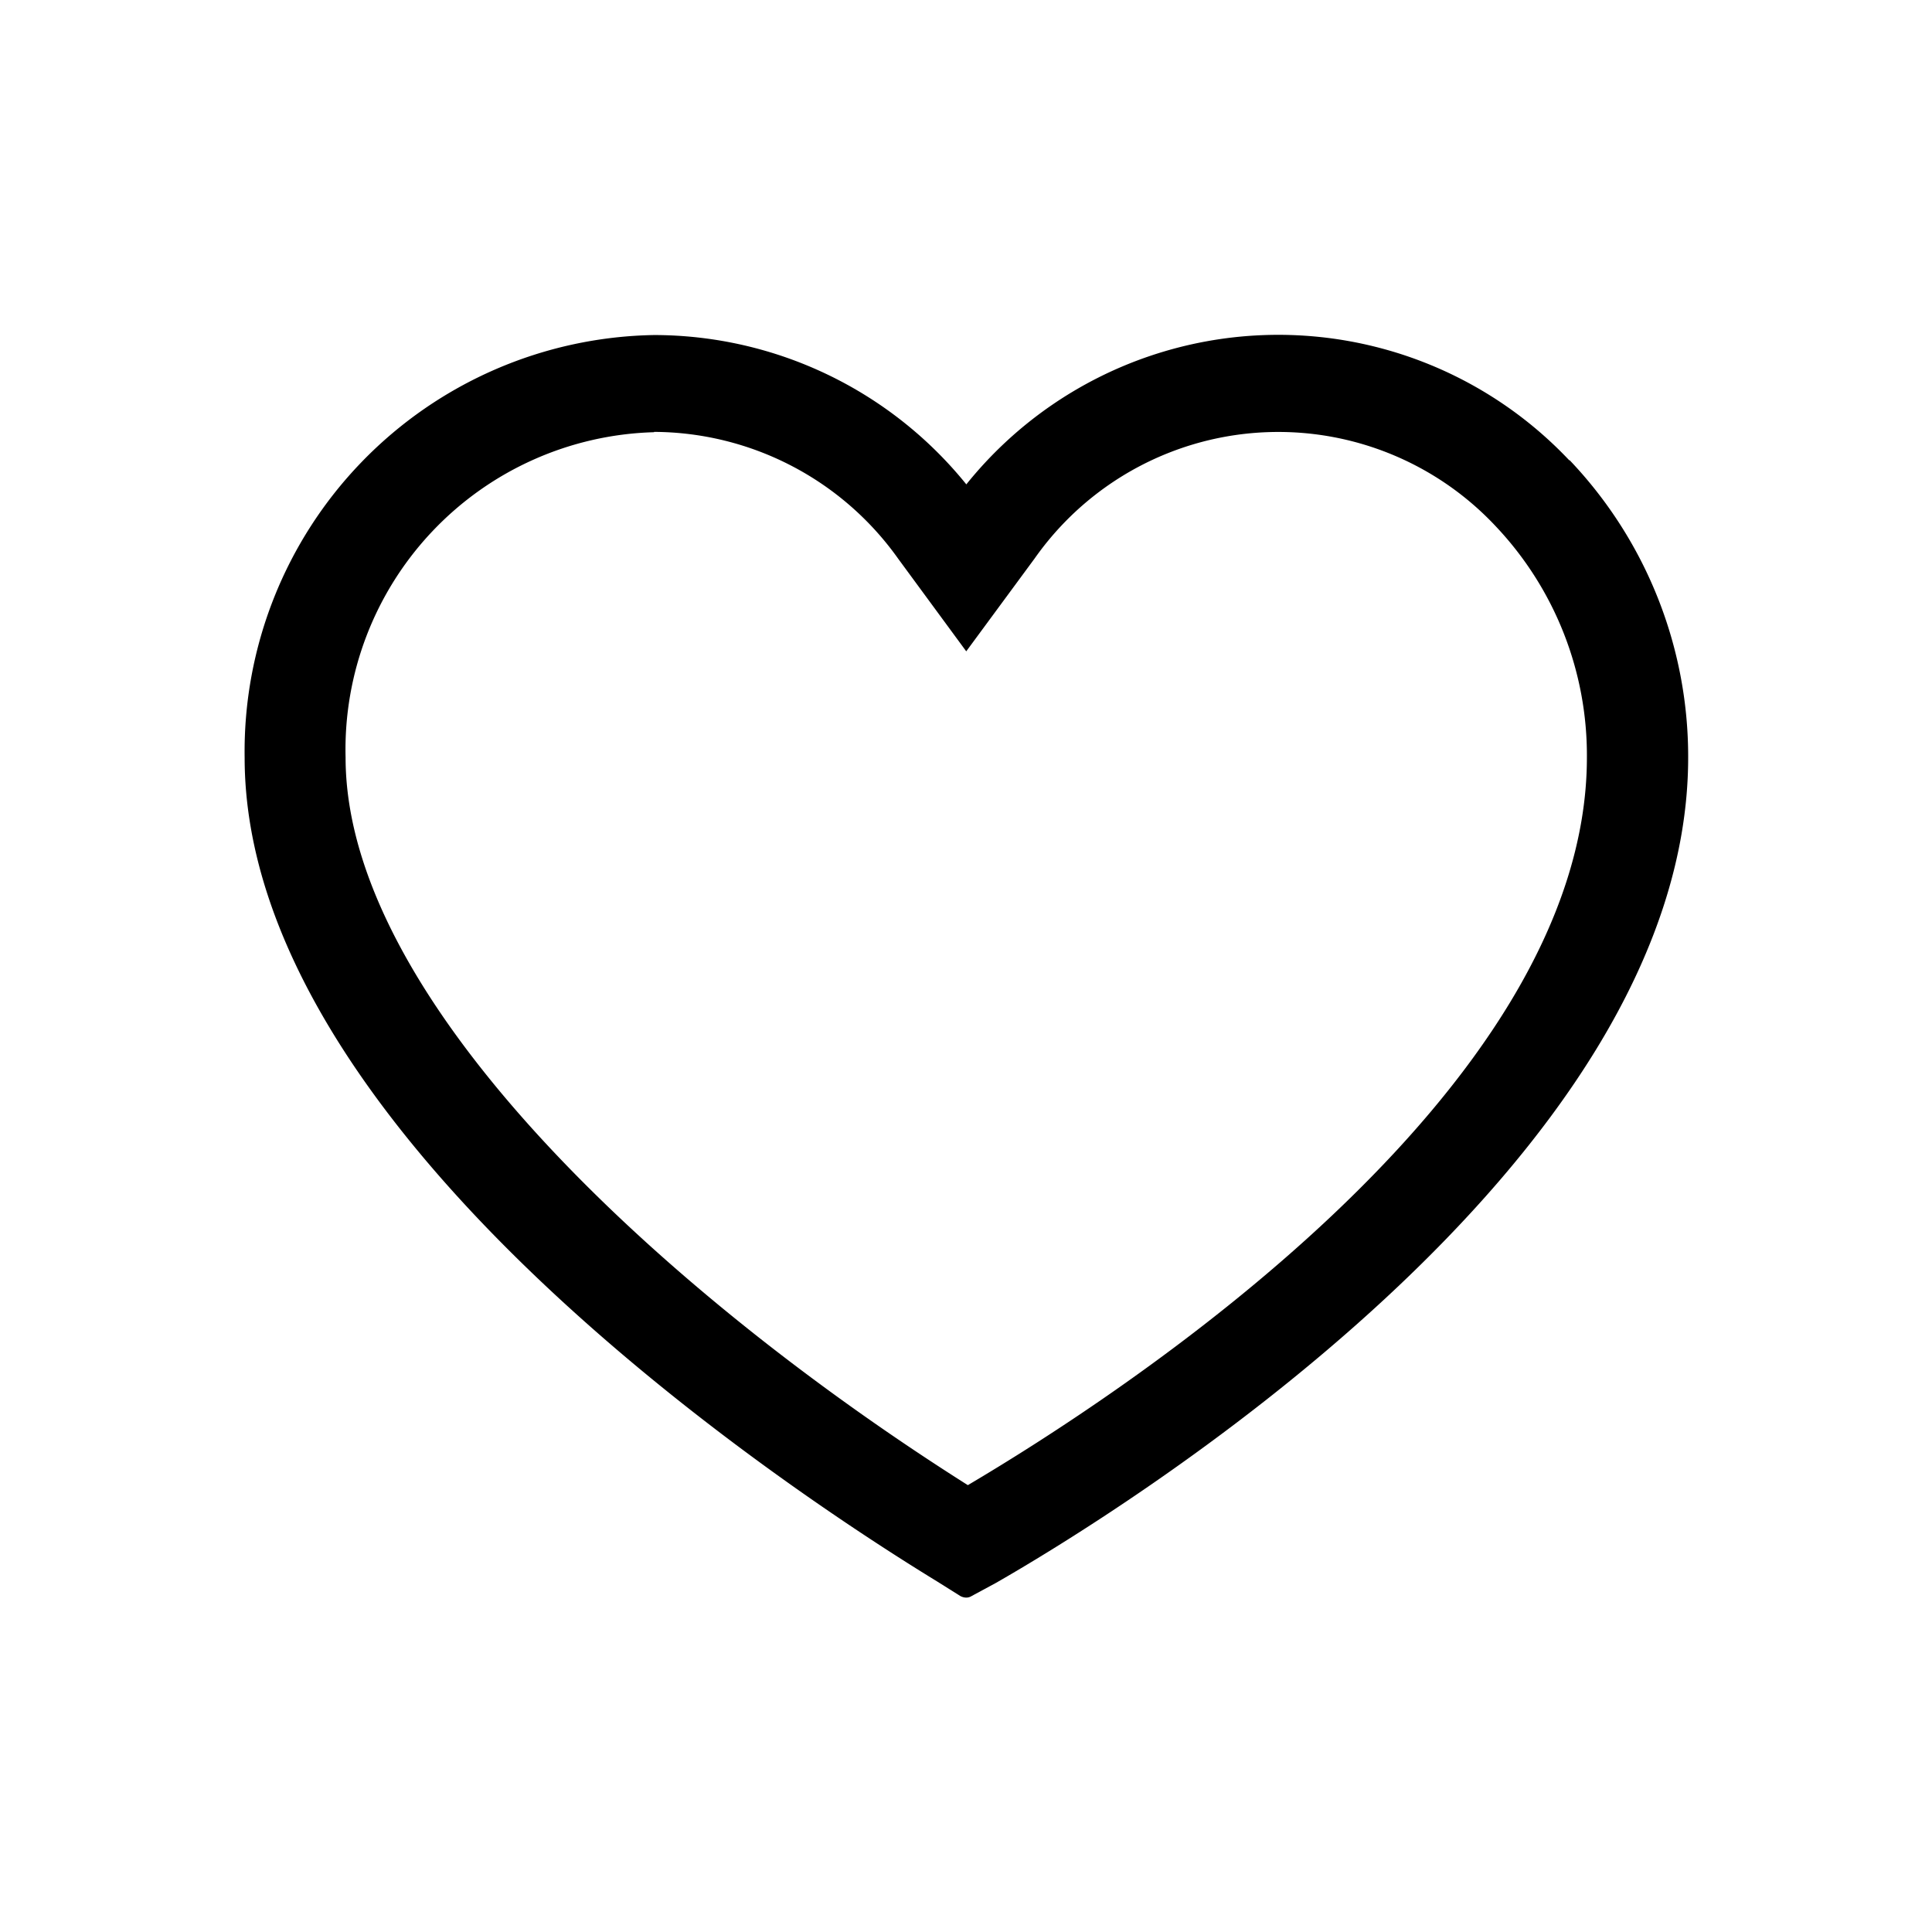 <svg data-name="Component 54 – 2" xmlns="http://www.w3.org/2000/svg" width="24" height="24"><g data-name="Group 7"><path data-name="Rectangle 3" fill="none" d="M0 0h24v24H0z"/><path data-name="Path 7" d="M19.499 5.717h-.006a4.971 4.971 0 00-7.489.3 4.991 4.991 0 00-3.879-1.855 5.174 5.174 0 00-5.086 5.249c0 4.594 6.584 9 8.6 10.233l.29.182a.159.159 0 00.074.02.128.128 0 00.068-.02l.3-.162c1.437-.823 8.6-5.187 8.6-10.254a5.339 5.339 0 00-1.472-3.693M8.125 5.365a3.74 3.74 0 013.035 1.579l.843 1.147.85-1.154a3.7 3.7 0 015.727-.4 4.141 4.141 0 011.133 2.873c0 4.189-5.876 7.967-7.69 9.039-3.63-2.294-7.73-5.963-7.73-9.039a3.943 3.943 0 013.832-4.041" fill-rule="evenodd"/></g></svg>